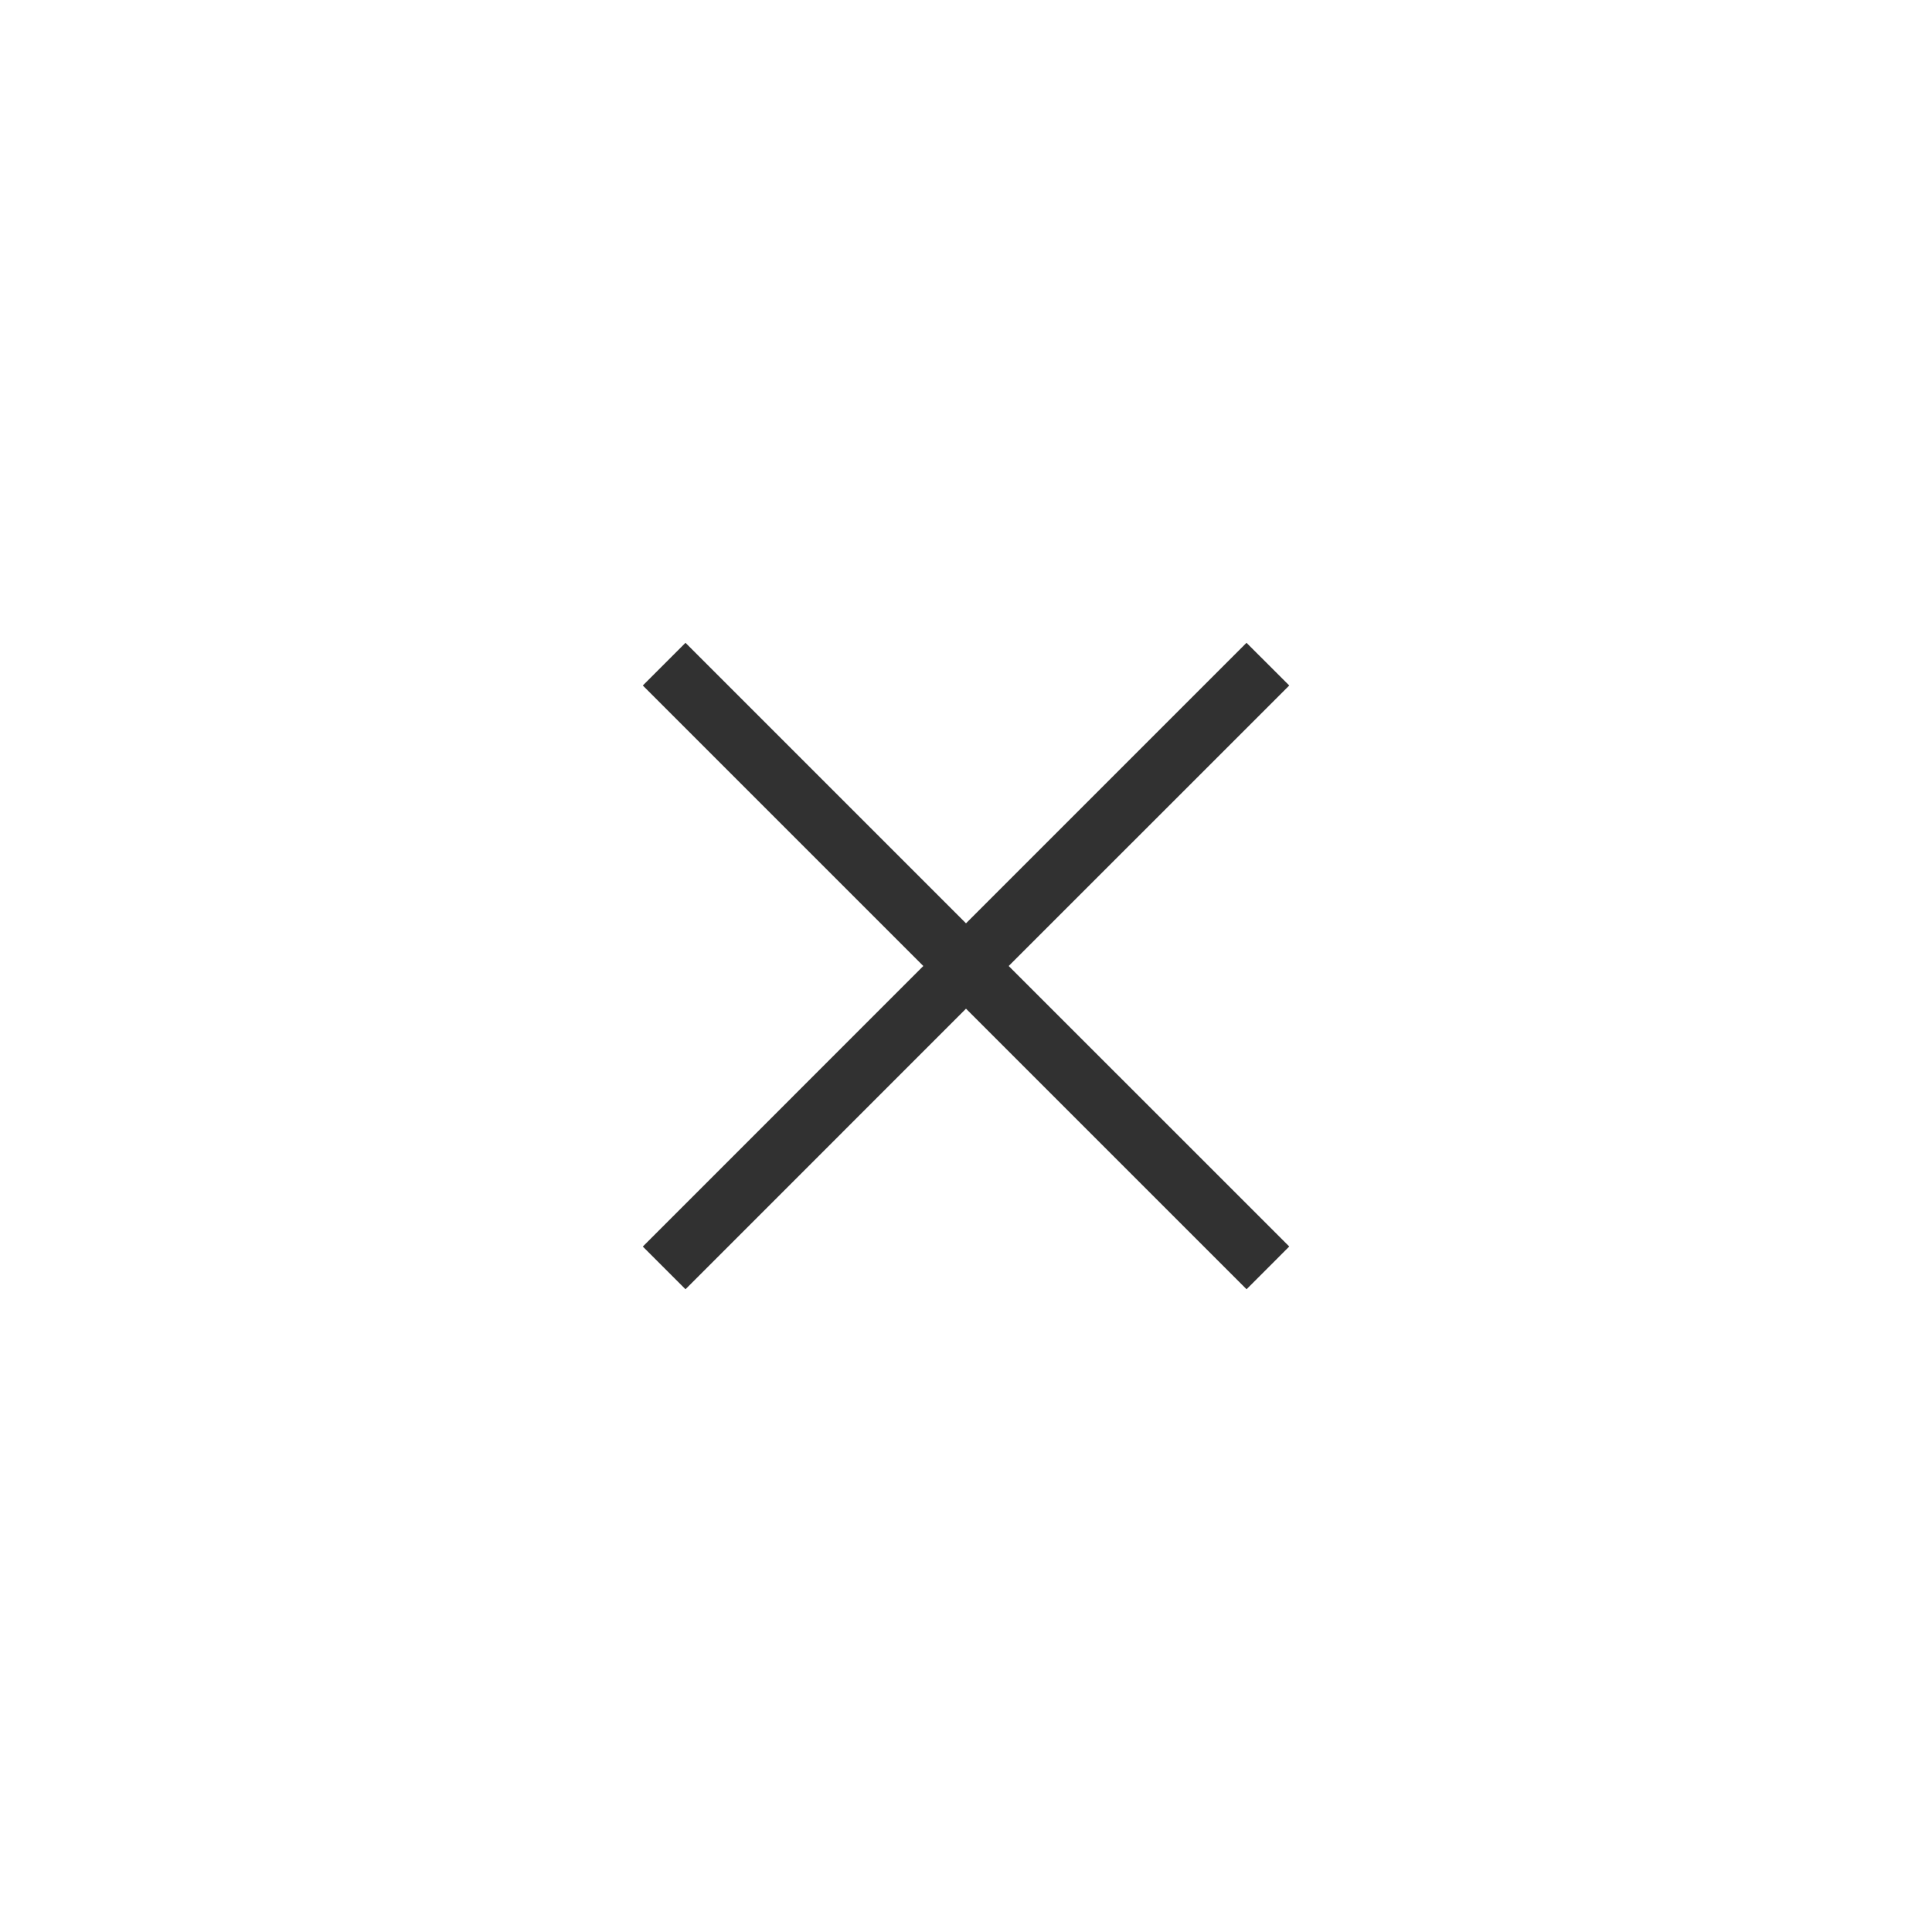 <svg xmlns="http://www.w3.org/2000/svg" width="32" height="32" viewBox="0 0 32 32" transform-origin="16px 16px" style="opacity: 1; visibility: visible; display: block;" display="block" data-level="376" tenwebX_tlevel="26" xmlns:xlink="http://www.w3.org/1999/xlink"><path fill-opacity=".9" fill-rule="evenodd" stroke="none" d="m16 15.293 4.646-4.646.708.707L16.707 16l4.647 4.646-.707.708L16 16.707l-4.646 4.647-.707-.707L15.293 16l-4.646-4.646.707-.707z" data-level="378" style="opacity:1;stroke-width:1px;stroke-linecap:butt;stroke-linejoin:miter;transform-origin:0px 0px;display:inline;" fill="rgba(0, 0, 0, 0.898)"></path></svg>
